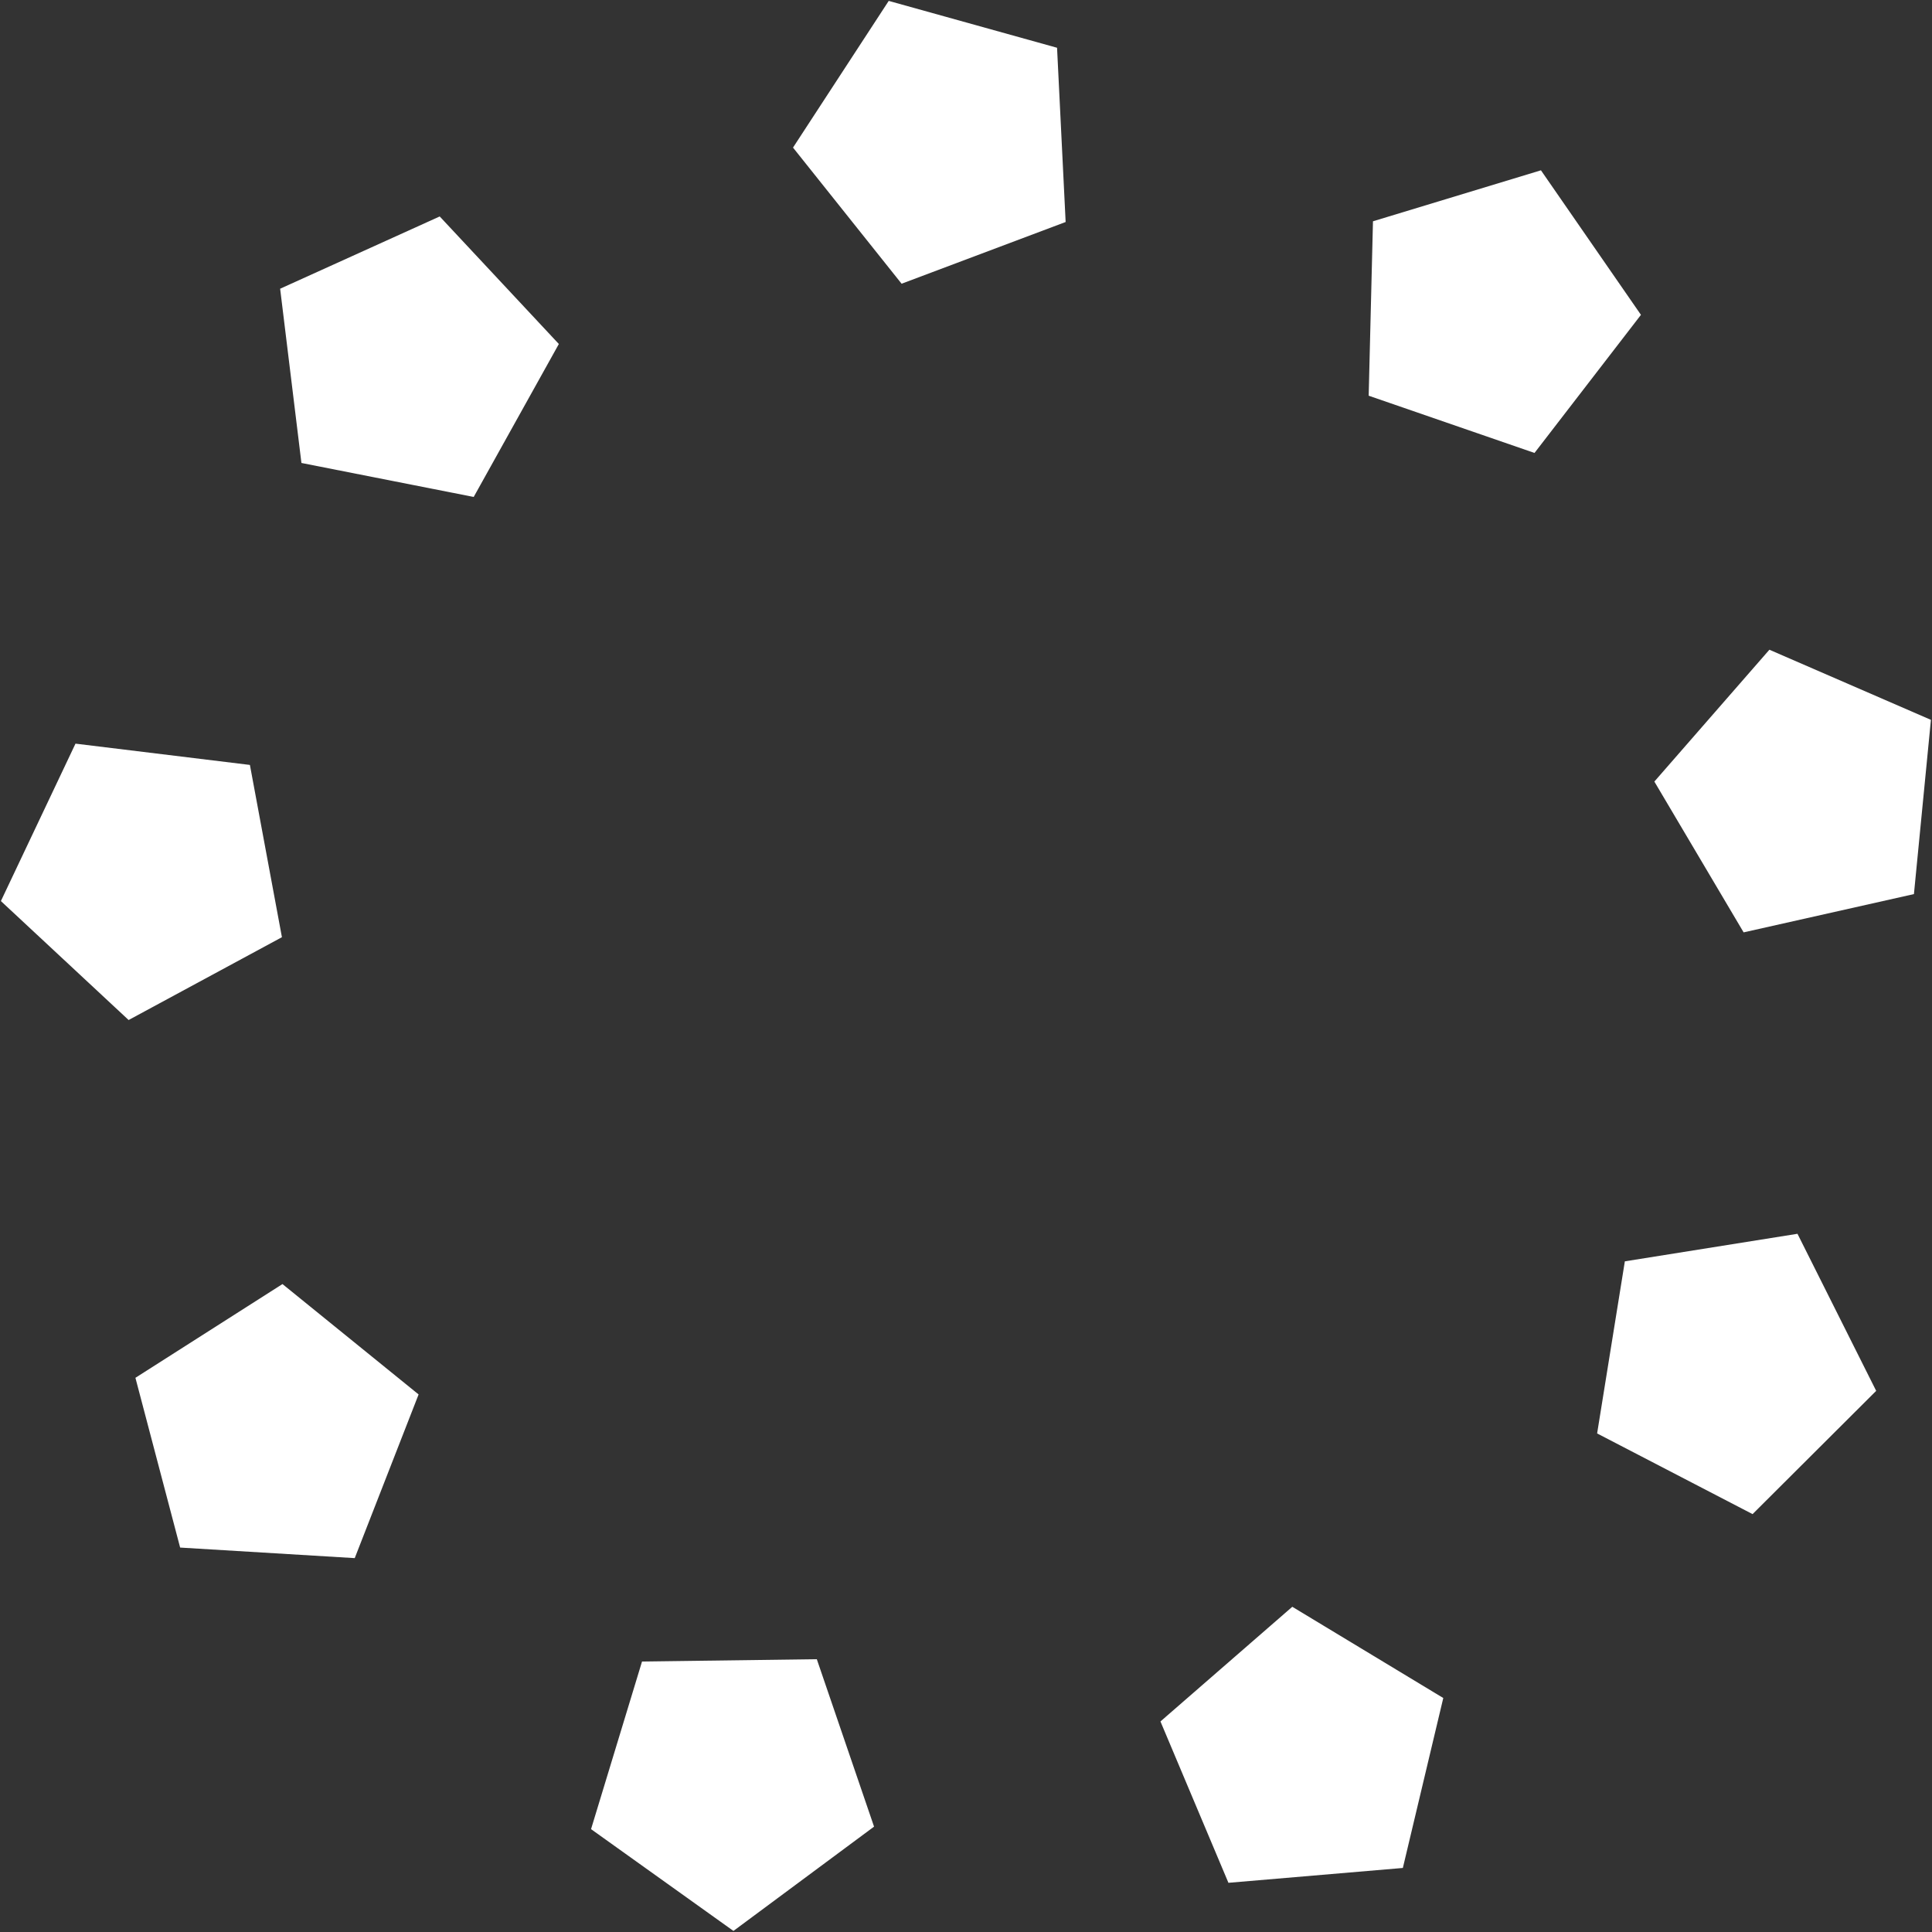 <svg viewBox="0 0 1080 1080" version="1.1" xmlns:xlink="http://www.w3.org/1999/xlink" xmlns="http://www.w3.org/2000/svg" id="Layer_1">
  
  <rect x="0" y="0" width="1080" height="1080" fill="#333333" stroke="none"/>
  
  <defs>
    <style>
      .st0 {
        fill: #fff;
      }
    </style>
  </defs>
  <path d="M139.7,427.6l-97.5-11.9L.5,503.7l71.4,66.5,85.7-46.3-17.9-96.3ZM156.6,161.4l11.9,97.4,96.3,19,47.6-85.5-66.6-71.3-89.2,40.4ZM496.8.5l-53.5,82,60.7,76.1,91.7-34.5-4.8-97.4L496.8.5ZM861.4,95.2l-93.9,28.5-2.4,97.5,92.7,32,59.5-77.2-55.9-80.8ZM989.1,363.2l-64.3,73.7,49.9,84.3,95.2-21.4,9.5-97.4-90.3-39.2ZM908.3,705.1l-15.5,96.2,86.9,45.1,69.1-68.9-44-87.8-96.5,15.4ZM648.7,962.3l38,90.2,97.5-8.3,22.6-95-84.4-51-73.7,64.1ZM358.9,928.8l-28.5,93.7,79.6,56.9,78.6-58.3-32-93.6-97.7,1.3ZM75.7,770.2l25,94.9,97.6,5.9,35.7-91.5-76.1-61.7-82.2,52.4Z" class="st0"></path>
</svg>